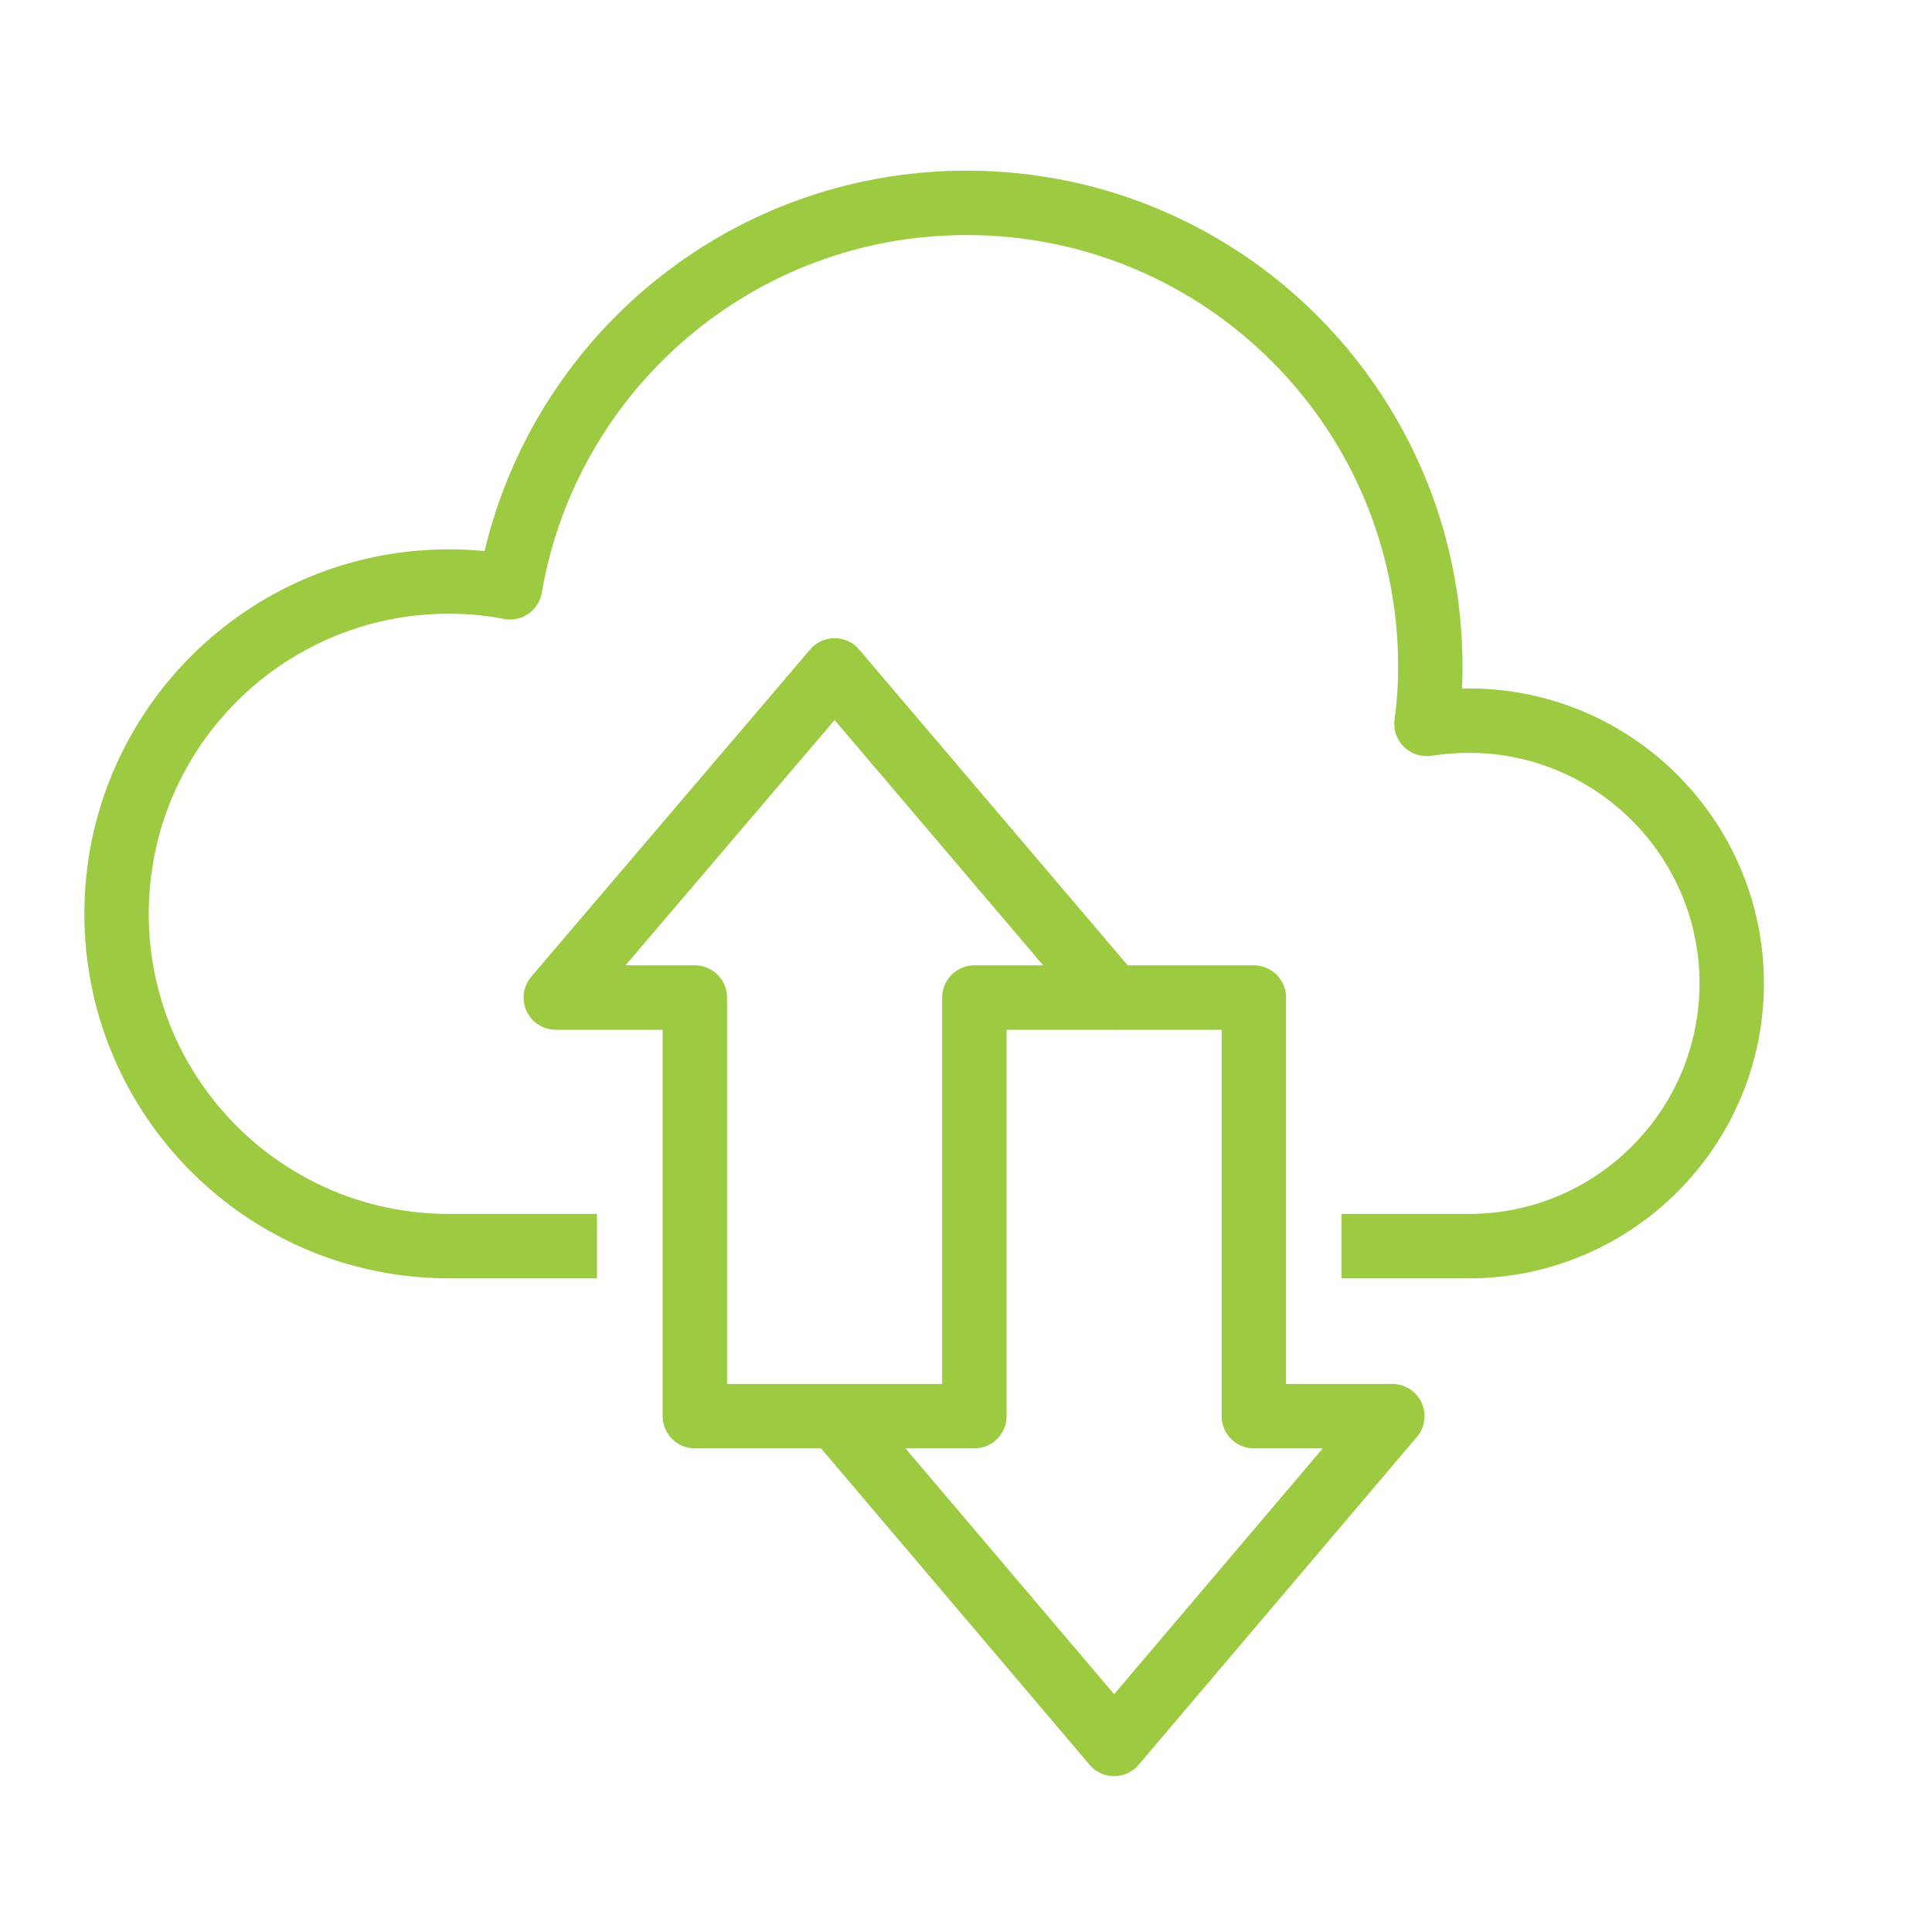 <?xml version="1.0" encoding="UTF-8"?> <svg xmlns="http://www.w3.org/2000/svg" xmlns:xlink="http://www.w3.org/1999/xlink" version="1.1" id="Layer_1" x="0px" y="0px" viewBox="0 0 300 300" style="enable-background:new 0 0 300 300;" xml:space="preserve"> <style type="text/css"> .st0{fill:none;stroke:#F99D3A;stroke-width:10;stroke-miterlimit:10;} .st1{fill:#9CCB42;stroke:#9CCB42;stroke-width:2;stroke-miterlimit:10;} .st2{fill:#9CCB42;stroke:#9CCB42;stroke-width:3.317;stroke-miterlimit:10;} .st3{fill:none;stroke:#9CCB42;stroke-width:10;stroke-miterlimit:10;} .st4{fill:#9CCB42;} .st5{fill:none;stroke:#9CCB42;stroke-width:10;stroke-linejoin:round;stroke-miterlimit:10;} .st6{fill-rule:evenodd;clip-rule:evenodd;fill:none;stroke:#9CCB42;stroke-width:10;stroke-linejoin:round;stroke-miterlimit:10;} </style> <g> <circle class="st0" cx="-266.6" cy="135.5" r="55.2"></circle> <path class="st0" d="M-295.4,182.8l-52.1,52.1c-5.1,5.1-13.4,5.1-18.5,0v0c-5.1-5.1-5.1-13.4,0-18.5l52.1-52.1"></path> <circle class="st0" cx="-289.5" cy="127.7" r="11.6"></circle> <circle class="st0" cx="-255.1" cy="157.2" r="11.6"></circle> <ellipse transform="matrix(0.23 -0.973 0.973 0.23 -233.062 -129.277)" class="st0" cx="-198.2" cy="82.6" rx="10.6" ry="10.6"></ellipse> <ellipse transform="matrix(0.23 -0.973 0.973 0.23 -407.787 -221.108)" class="st0" cx="-343.6" cy="147.1" rx="10.6" ry="10.6"></ellipse> <line class="st0" x1="-309" y1="131.9" x2="-301.1" y2="127.7"></line> <line class="st0" x1="-182" y1="61.8" x2="-191.6" y2="74.3"></line> <line class="st0" x1="-212.9" y1="102.1" x2="-204.5" y2="91.1"></line> <line class="st0" x1="-247.4" y1="148.5" x2="-225.7" y2="119"></line> <line class="st0" x1="-263.4" y1="149.1" x2="-279.8" y2="134.1"></line> <line class="st0" x1="-352.7" y1="152.4" x2="-373" y2="164.3"></line> </g> <g id="security_verified"> <path id="_x3C_Trazado_x3E__4_" class="st0" d="M528.4,120.8V87.2c-39.2-5.6-72.8-19.6-72.8-19.6s-33.6,14-72.8,19.6v60.4 c0,22,9.9,42.8,27.1,56.6l45.7,36.9l14-11.3"></path> <g> <circle class="st0" cx="511.6" cy="182.4" r="44.8"></circle> <polyline class="st0" points="492.4,182.4 508.4,198.4 530.8,166.4 "></polyline> </g> </g> <g> <circle class="st0" cx="732" cy="224" r="12.1"></circle> <circle class="st0" cx="815.3" cy="224" r="12.1"></circle> <polyline class="st0" points="830.9,198 719.9,198 695.6,80 674.8,80 "></polyline> <path class="st0" d="M818.8,97.4h17.3c5.4,0,9.5,4.9,8.5,10.2L833.8,170c-0.7,4.1-4.3,7.2-8.5,7.2h-98.4"></path> <line class="st0" x1="732" y1="97.4" x2="700.8" y2="97.4"></line> <g> <circle class="st0" cx="775.4" cy="114.7" r="36.4"></circle> <line class="st0" x1="755.2" y1="114.7" x2="795.7" y2="114.7"></line> <line class="st0" x1="775.4" y1="94.5" x2="775.4" y2="135"></line> </g> </g> <path class="st1" d="M-558.1,284.5c-2.3,0-4.2-1.9-4.2-4.2v-50.8c0-14.2,5-19.3,6-20.2c24.8-20,39-49.5,39-81.2 c0-57.3-46.6-103.9-103.9-103.9c-57.3,0-104,46.6-104,103.9c0,2.4,0.3,4.8,0.6,7.1l0.4,3.6c0.1,0.9-0.1,1.8-0.6,2.6 c-3.8,6.4-9.4,11.9-14.8,17.1c-6.1,5.9-11.8,11.5-15.1,18.2c1.1,2.6,6.3,4.4,10.9,6c5,1.8,9.7,3.5,12.3,6.8c0.9,1.1,1.2,2.6,0.7,4 c-4.1,11.9-3.9,13-2.4,21.6c0.1,0.7,1.1,1.9,1.9,2.9c1.4,1.7,3,3.7,3.3,6.3c0.3,3.2-1.2,6.8-2.8,10.5c-1.6,3.6-3.4,7.8-2.9,10.6 c2.5,15,31.9,15,62.9,15h2.5c2.3,0,4.2,1.9,4.2,4.2c0,2.3-1.9,4.2-4.2,4.2h-2.5c-36.7-0.1-67.7,0-71.3-22 c-0.9-5.3,1.4-10.7,3.5-15.4c1-2.2,2.3-5.3,2.2-6.3c-0.1-0.2-0.9-1.2-1.4-1.8c-1.4-1.7-3.2-3.9-3.7-6.8c-1.6-9.1-1.9-12,1.8-23.1 c-1.8-1-4.6-2-6.9-2.8c-7.2-2.5-16.1-5.7-16.7-14.2c-0.1-0.7,0.1-1.4,0.4-2c3.8-8.7,10.8-15.5,17.5-22c4.9-4.8,9.5-9.3,12.7-14.2 l-0.2-2c-0.4-2.7-0.7-5.4-0.7-8.2c0-62,50.4-112.4,112.4-112.4s112.4,50.4,112.4,112.4c0,34.2-15.3,66.1-41.9,87.6l0,0 c0.1,0-3,3.6-3,13.8v50.8C-553.8,282.6-555.7,284.5-558.1,284.5L-558.1,284.5z"></path> <path class="st1" d="M-621,220.7c-50,0-90.8-40.7-90.8-90.8C-711.7,79.8-671,39-621,39c50.1,0,90.8,40.7,90.8,90.8 C-530.1,179.9-570.9,220.7-621,220.7L-621,220.7z M-621,47.5c-45.4,0-82.3,36.9-82.3,82.4s36.9,82.4,82.3,82.4 c45.4,0,82.4-37,82.4-82.4S-575.5,47.5-621,47.5L-621,47.5z"></path> <path class="st1" d="M-566.3,100.4c-0.7-1.3-2.1-2.2-3.6-2.2l-19.3-0.5c0,0-0.1,0-0.1,0c-2.3,0-4.2,1.8-4.2,4.1 c-0.1,2.3,1.8,4.3,4.1,4.3l4,0.1l-25.9,13.9c-4-3.8-10.3-5-15.3-2.3c-3.1,1.7-5.4,4.5-6.4,7.9c-0.6,2.1-0.6,4.2-0.2,6.2l-26.2,14.1 c-1.7-1.7-3.6-3.1-5.9-3.8c-2.3-0.7-4.7-0.8-7.1-0.4c-2.3,0.5-3.8,2.7-3.3,5c0.5,2.3,2.6,3.8,5,3.3c1-0.2,2-0.1,2.9,0.2 c1.5,0.4,2.7,1.4,3.4,2.8c0.7,1.4,0.9,2.9,0.4,4.4c-0.3,1-0.8,1.8-1.5,2.5c-1.7,1.6-1.7,4.3-0.1,6c0.8,0.8,1.9,1.3,3,1.3 c1.1,0,2.1-0.4,3-1.2c1.7-1.7,2.9-3.7,3.7-6c0.6-2.1,0.6-4.3,0.3-6.4l26.4-14.2c2.4,2.1,5.4,3.5,8.8,3.5c2.2,0,4.3-0.5,6.3-1.6 c5-2.7,7.5-8.2,6.7-13.6l24.9-13.4l-1.4,2.2c-1.2,2-0.6,4.6,1.3,5.8c0.7,0.4,1.5,0.6,2.3,0.6c1.4,0,2.8-0.7,3.6-2l10.3-16.3 C-565.7,103.4-565.6,101.8-566.3,100.4z M-618.1,133.8c-2.3,1.2-5.3,0.3-6.5-1.9c-1.3-2.4-0.4-5.3,2-6.5c0.7-0.4,1.5-0.6,2.2-0.6 c1.8,0,3.4,1,4.2,2.6C-614.9,129.6-615.8,132.5-618.1,133.8z"></path> <g> <path class="st2" d="M-380.4,29.8l1.5-2.9c0.4-0.7,0.4-1.5,0.2-2.3c-0.2-0.8-0.8-1.4-1.5-1.7l-1.3-0.7l1.4-2.7 c0.6-1.2,0.7-2.7,0.3-4c-0.4-1.3-1.4-2.3-2.6-3l-4.2-2.1c-1.2-0.6-2.6-0.7-3.9-0.3c-1.3,0.4-2.4,1.3-3.1,2.6l-1.4,2.7l-1.3-0.7 c-1.5-0.7-3.3-0.2-4,1.3l-23.7,46.9c-0.5,1-0.4,2.2,0.3,3.1l-33.2,65.7c0,0,0,0,0,0.1c0,0.1-0.1,0.1-0.1,0.2c0,0,0,0.1,0,0.1 c0,0.1,0,0.1-0.1,0.2c0,0,0,0.1,0,0.1l0,0c0,0,0,0.1,0,0.1l-5.4,26.9c-0.3,1.3,0.4,2.7,1.6,3.3c0.4,0.2,0.9,0.3,1.3,0.3 c0.8,0,1.6-0.4,2.2-1l18.5-20.3l0,0c0.1-0.1,0.1-0.2,0.2-0.3c0,0,0,0,0.1-0.1l0,0c0.1-0.1,0.1-0.2,0.2-0.3c0,0,0,0,0-0.1l33.2-65.7 c0.3,0,0.6,0,1-0.1c0.8-0.2,1.4-0.8,1.7-1.5l18.9-37.3L-380.4,29.8z M-389.8,18.1l1-1.9l2.8,1.4l-1,1.9L-389.8,18.1z M-448.3,139.4 c0.4,0.2,0.8,0.3,1.3,0.3c1.1,0,2.2-0.7,2.7-1.7c0.3-0.7,0.4-1.5,0.1-2.3c-0.3-0.8-0.8-1.4-1.5-1.7l-4.6-2.2l31.7-62.7l4.7,2.3 c0.7,0.3,1.5,0.4,2.3,0.1c0.8-0.3,1.4-0.8,1.7-1.5c0.3-0.7,0.4-1.5,0.1-2.3c-0.3-0.8-0.8-1.4-1.5-1.7l-6.1-3l21-41.5l10.8,5.4 l-21.1,41.8c-0.1,0-0.2,0-0.3,0c0,0,0,0-0.1,0c-0.1,0-0.3,0-0.4,0.1c0,0-0.1,0-0.1,0c-0.1,0-0.3,0.1-0.4,0.2c0,0,0,0,0,0l0,0 c-0.1,0.1-0.2,0.1-0.4,0.2l0,0c-0.1,0.1-0.2,0.2-0.3,0.3l-0.1,0.1c-0.1,0.1-0.2,0.2-0.3,0.3c0,0,0,0,0,0h0l-0.1,0.3l-0.2,0.1v0.2 l-34.1,67.5l-11,12l2.5-12.6L-448.3,139.4z"></path> <path class="st2" d="M-435.9,183.8c-5.1-2.7-10.6-1.5-16-0.3l0,0c-3.2,0.7-6.2,1.4-8.7,1.1c-2.8-0.3-5.4-1.3-7.8-2.8 c-3.2-2-5.5-4-6.1-4.8c-0.2-1.4-1.4-2.5-2.9-2.7c-0.9-0.1-1.7,0.2-2.3,0.7c-0.7,0.6-1.1,1.3-1.1,2.2c0,0.4-0.1,0.8-0.1,1.3l0,0 c-0.2,2.6-0.7,9.6-3,10.4c-1,0.4-1.4,0.1-1.6,0c-2.1-1.2-3.4-7-3.8-9.1c-0.2-0.8-0.7-1.6-1.4-2c-0.7-0.5-1.6-0.6-2.4-0.4 c-1.7,0.4-2.8,2.1-2.5,3.8l0,0c1.3,6-2.3,12.5-6.6,16.1c0-0.2,0-0.4-0.1-0.6c-0.5-6.1-1.8-13.1-2.8-16c-1-2.8-2.8-3.3-4-3.1 c-4.3,0.5-7.6-0.3-10-2.6c2.3-6.9,3.9-14.3,4.8-22.2l0.1-1.3c0.9-7.5,2-16.9-0.4-24.6c-1-3.4-3.7-7.3-7.4-8.7 c-2.4-0.9-4.9-0.6-7.2,0.8c-3.7,2.4-6,7.1-6.5,13.6c-1,12.7,2.2,29,8.3,41.5c0.3,0.7,0.7,1.4,1.1,2c-2.2,5.9-4.9,11.3-8.2,16.1 c-0.5,0.8-1.1,1.6-1.6,2.4l0,0c-4.4,6.3-9.3,13.5-9.3,22.4c0,1.8,1.4,3.2,3.2,3.2c1.8,0,3.2-1.4,3.2-3.2c0-6.8,4.2-12.9,8.2-18.7 c0.5-0.8,1.1-1.6,1.7-2.5c3-4.4,5.6-9.3,7.7-14.5c3,2,6.6,3,10.7,2.9c0.6,2.3,1.4,6.5,1.9,11.2c0.2,2,0.4,3.9,0.4,5.5 c-2.2,1.2-4.7,3.1-5.3,6.7c-0.6,3.5,1.2,5.1,2,5.6c1.9,1.2,4.4,1.1,6.7-0.5c1.3-0.8,2.7-2.5,3-7.9c0.6-0.3,1.2-0.6,1.6-0.9 c3.9-2.6,7.4-6.7,9.4-11.3c0.7,0.8,1.5,1.4,2.3,1.9c2.1,1.1,4.4,1.3,6.9,0.4c3.4-1.2,5.6-4.5,6.6-10.1c1,0.7,2.1,1.5,3.3,2.3 c3.2,2.1,6.8,3.4,10.5,3.8c3.6,0.4,7.3-0.4,10.8-1.2c4.4-1,8.5-1.9,11.5-0.3c1.6,0.8,3.5,0.3,4.4-1.3 C-433.7,186.6-434.3,184.6-435.9,183.8z M-525.7,124.3c0.4-0.2,0.7-0.3,1-0.3c0.2,0,0.4,0,0.6,0.1c1.3,0.5,2.9,2.5,3.5,4.6 c1.9,6.4,0.9,15.1,0.1,22l-0.1,1.3c-0.6,5.3-1.5,10.4-2.8,15.1c-4.4-10.9-6.6-23.7-5.8-34C-529,130-528.2,125.9-525.7,124.3z"></path> <path class="st2" d="M-445.1,198.7c-0.8-0.3-1.7-0.3-2.5,0.1c-10.3,4.6-19.9,7.9-29.2,11c-18.8,6.4-35,11.9-47.5,25.7 c-0.6,0.6-0.9,1.5-0.8,2.3c0,0.9,0.4,1.6,1.1,2.2c0.6,0.5,1.4,0.8,2.2,0.8c0.9,0,1.8-0.4,2.4-1.1c11.4-12.5,26.8-17.8,44.8-23.9 c9.4-3.2,19.1-6.5,29.7-11.2c0.8-0.3,1.4-1,1.7-1.8c0.3-0.8,0.3-1.7-0.1-2.5C-443.7,199.6-444.3,199-445.1,198.7z"></path> <path class="st2" d="M-451.7,229.6c-1.8,0-3.3,1.5-3.3,3.3v33c0,8.5-6.9,15.3-15.3,15.3h-92.1c-8.5,0-15.3-6.9-15.3-15.3v-198 c0-8.5,6.9-15.3,15.3-15.3h92.1c8.5,0,15.3,6.9,15.3,15.3v18.7c0,1.8,1.5,3.3,3.3,3.3s3.3-1.5,3.3-3.3V67.8 c0-12.1-9.8-21.9-21.9-21.9h-92.1c-12.1,0-21.9,9.8-21.9,21.9v198c0,12.1,9.8,21.9,21.9,21.9h92.1c12.1,0,21.9-9.8,21.9-21.9v-33 C-448.4,231-449.9,229.6-451.7,229.6z"></path> </g> <g> <g> <g> <g> <path class="st3" d="M-939.6,143.2c0.7-2,1.3-4,1.8-6l23.2-3.8v-24.7l-23.2-3.8c-1.5-6.1-3.9-11.8-7-17.1l13.6-19.2l-17.4-17.4 l-19.2,13.6c-5.3-3.1-11-5.5-17.1-7l-3.8-23.2h-24.7l-1.2,7.8"></path> <path class="st3" d="M-1057.2,87.8c-3.1,5.2-5.5,10.9-7,16.9l-23.2,3.9v24.7l23.2,4c1.6,6.1,4,11.8,7.1,17l-13.7,19.1l17.4,17.4 l19.1-13.7c5.2,3.1,11,5.5,17,7.1l3.9,23.2h24.7l4-23.2c2.2-0.6,4.4-1.3,6.6-2.1"></path> <path class="st3" d="M-1017.2,57.8c-6.1,1.5-11.8,3.9-17.1,7l-19.2-13.6l-17.4,17.4l4.2,5.8"></path> </g> </g> </g> <g> <g> <g> <path class="st3" d="M-908.3,227.6l-61.5-61.5c-4-4-4.1-10.4-0.2-14.2c3.9-3.9,10.3-3.8,14.2,0.2l36.9,36.9"></path> <path class="st3" d="M-904.3,175.5l-5.3-5.3c-4-4-10.4-4.1-14.2-0.2l-6.3,6.3"></path> <path class="st3" d="M-887.8,164l-5.2-5.2c-4-4-10.4-4.1-14.2-0.2l-8.4,8.4"></path> </g> <path class="st3" d="M-819,225.8l-10.9-10.9c-0.5-11.6-3.3-19.6-13.6-31.6l-30-32c-4-4.2-9.9-4.6-13.7-0.8l-6.5,6.5"></path> <path class="st3" d="M-929.6,225.7l-3.7,0.3c-7,0.4-9.4,0.8-11.1,1.7c-1.7,0.9-3.2,2.3-3.2,2.3c-4.1,3-4.9,9.5-0.4,11.8 l72.2,18.8c0,0,5.7,0.9,7.9,3.1l5.5,5.5"></path> </g> </g> <ellipse transform="matrix(0.23 -0.973 0.973 0.23 -888.72 -880.983)" class="st3" cx="-1000.9" cy="121" rx="26.1" ry="26.1"></ellipse> </g> <g> <path class="st3" d="M1132.3,213c-6.2-6.4-14.6-9.6-22.9-9.4c2-10.5-0.9-21.7-8.7-30.1c-10.7-11.4-27.3-14-40.7-7.4 c-6.6-11.3-18.8-19-32.9-19c-16.8,0-31,10.9-36.1,25.9c-7.4-3.6-16.2-4.3-24.5-1.1c-15.3,5.8-23.3,22.4-18.8,37.8 c-9.5-0.4-19,4-24.6,12.6c-8.4,12.9-4.8,30.1,8.1,38.6c4.7,3.1,10,4.5,15.2,4.5l0,0h0.4c0,0,0.1,0,0.1,0h166.2l0-0.2 c6.7-0.7,13.2-3.5,18.4-8.5C1143.8,244.8,1144.2,225.3,1132.3,213z"></path> <g> <path class="st3" d="M932.5,69c24.9-24.8,59.3-40.2,97.3-40.2s72.4,15.4,97.3,40.2"></path> <path class="st3" d="M960.2,96.8C978,79,1002.6,68,1029.8,68c27.1,0,51.7,11,69.5,28.8"></path> <path class="st3" d="M988,124.5c10.7-10.7,25.4-17.3,41.8-17.3s31.1,6.6,41.8,17.3"></path> </g> <g> <path class="st4" d="M998.7,242.5c0,0.4,0,0.8-0.1,1.1c0,0.3-0.1,0.5-0.2,0.7c-0.1,0.2-0.2,0.4-0.4,0.5c-0.1,0.1-0.3,0.1-0.5,0.1 H979c-0.5,0-1-0.2-1.4-0.5c-0.4-0.3-0.7-0.9-0.7-1.8v-38.8c0-0.2,0-0.3,0.1-0.5c0.1-0.1,0.2-0.2,0.5-0.3c0.2-0.1,0.5-0.1,0.9-0.2 c0.4-0.1,0.8-0.1,1.3-0.1c0.5,0,1,0,1.3,0.1c0.4,0.1,0.6,0.1,0.9,0.2c0.2,0.1,0.4,0.2,0.5,0.3c0.1,0.1,0.1,0.3,0.1,0.5v36.3h15 c0.2,0,0.4,0,0.5,0.1s0.3,0.2,0.4,0.4c0.1,0.2,0.2,0.4,0.2,0.7C998.7,241.7,998.7,242,998.7,242.5z"></path> <path class="st4" d="M1010.4,244.1c0,0.2,0,0.3-0.1,0.5c-0.1,0.1-0.2,0.2-0.5,0.3c-0.2,0.1-0.5,0.1-0.9,0.2 c-0.4,0.1-0.8,0.1-1.3,0.1c-0.5,0-1,0-1.3-0.1c-0.4-0.1-0.7-0.1-0.9-0.2c-0.2-0.1-0.4-0.2-0.5-0.3c-0.1-0.1-0.1-0.3-0.1-0.5v-40.3 c0-0.2,0-0.3,0.1-0.5c0.1-0.1,0.3-0.2,0.5-0.3c0.2-0.1,0.5-0.1,0.9-0.2c0.4-0.1,0.8-0.1,1.3-0.1c0.5,0,1,0,1.3,0.1 c0.4,0.1,0.6,0.1,0.9,0.2c0.2,0.1,0.4,0.2,0.5,0.3c0.1,0.1,0.1,0.3,0.1,0.5V244.1z"></path> <path class="st4" d="M1038.6,243.9c-0.1,0.2-0.2,0.4-0.4,0.6c-0.2,0.2-0.4,0.3-0.6,0.4c-0.3,0.1-0.6,0.1-1,0.2c-0.4,0-0.9,0-1.6,0 c-0.5,0-0.9,0-1.2,0c-0.4,0-0.7,0-0.9-0.1c-0.3,0-0.5-0.1-0.7-0.1c-0.2-0.1-0.3-0.1-0.5-0.2c-0.1-0.1-0.2-0.2-0.3-0.3 c-0.1-0.1-0.1-0.3-0.2-0.4l-13.7-39c-0.2-0.5-0.3-0.9-0.3-1.2s0.1-0.5,0.3-0.7c0.2-0.2,0.5-0.2,0.9-0.3c0.4,0,1-0.1,1.8-0.1 c0.6,0,1.1,0,1.4,0c0.4,0,0.6,0.1,0.8,0.2c0.2,0.1,0.3,0.2,0.4,0.3c0.1,0.1,0.2,0.3,0.3,0.5l12,35.3h0l11.7-35.2 c0.1-0.2,0.1-0.4,0.2-0.6c0.1-0.2,0.2-0.3,0.5-0.4c0.2-0.1,0.5-0.1,0.9-0.2c0.4,0,0.9,0,1.6,0c0.7,0,1.2,0,1.6,0.1 c0.4,0.1,0.7,0.2,0.8,0.3c0.1,0.2,0.2,0.4,0.2,0.7c0,0.3-0.1,0.7-0.3,1.2L1038.6,243.9z"></path> <path class="st4" d="M1082.6,242.6c0,0.4,0,0.7-0.1,1c0,0.3-0.1,0.5-0.2,0.7c-0.1,0.2-0.2,0.3-0.4,0.4c-0.1,0.1-0.3,0.1-0.5,0.1 h-20.1c-0.5,0-1-0.2-1.4-0.5c-0.4-0.3-0.7-0.9-0.7-1.8v-37.4c0-0.8,0.2-1.4,0.7-1.8c0.4-0.3,0.9-0.5,1.4-0.5h19.9 c0.2,0,0.3,0,0.5,0.1c0.1,0.1,0.3,0.2,0.3,0.4c0.1,0.2,0.2,0.4,0.2,0.7c0.1,0.3,0.1,0.7,0.1,1.1c0,0.4,0,0.7-0.1,1 c-0.1,0.3-0.1,0.5-0.2,0.7s-0.2,0.3-0.3,0.4c-0.1,0.1-0.3,0.1-0.5,0.1h-16.4v13.2h14.1c0.2,0,0.3,0,0.5,0.1 c0.1,0.1,0.3,0.2,0.4,0.4c0.1,0.2,0.2,0.4,0.2,0.7c0,0.3,0.1,0.7,0.1,1.1c0,0.4,0,0.7-0.1,1c0,0.3-0.1,0.5-0.2,0.7 s-0.2,0.3-0.4,0.4c-0.1,0.1-0.3,0.1-0.5,0.1h-14.1v15h16.6c0.2,0,0.3,0,0.5,0.1c0.1,0.1,0.3,0.2,0.4,0.4c0.1,0.2,0.2,0.4,0.2,0.7 C1082.6,241.8,1082.6,242.2,1082.6,242.6z"></path> </g> </g> <g> <path class="st3" d="M1355.2,232.7v-9.3v-12.2v-31.4c0-8.6-6.5-16-15-16.6c-2.6-0.2-5.1,0.3-7.3,1.2c0-10.1-7.8-15.9-16-15.9 c-4.2,0-8.1,1.6-11,4.3v-3.2c0-8.5-6.3-15.9-14.8-16.6c-4.8-0.4-9.1,1.3-12.3,4.3V94.8c0-8.7-7.1-16.5-15.8-16.7 c-9-0.2-16.4,7.1-16.4,16.1v97.4c0,0-24-35-39.8-19.2c-9,9-0.7,23.4,9.7,36.5c10.3,13,19.6,26.7,28.2,40.8c9.7,15.9,27.5,35,51,35 C1295.6,284.9,1355.2,287.9,1355.2,232.7z"></path> <path class="st3" d="M1278.8,161v-23.8V161z"></path> <path class="st3" d="M1305.9,176.7v-23.9V176.7z"></path> <path class="st3" d="M1332.8,192.2l0-27.9L1332.8,192.2z"></path> <g> <g> <line class="st3" x1="1233.3" y1="67.2" x2="1210.3" y2="67.2"></line> <line class="st3" x1="1316.2" y1="67.2" x2="1293.2" y2="67.2"></line> </g> <line class="st3" x1="1300.6" y1="29.7" x2="1284.4" y2="46"></line> <line class="st3" x1="1263.2" y1="14.2" x2="1263.2" y2="37.2"></line> <line class="st3" x1="1225.8" y1="29.7" x2="1242.1" y2="46"></line> </g> </g> <g> <line class="st5" x1="1430.2" y1="150.5" x2="1470.4" y2="150.5"></line> <line class="st5" x1="1447.9" y1="216.5" x2="1482.7" y2="196.4"></line> <line class="st5" x1="1628.2" y1="264.8" x2="1608.2" y2="230"></line> <line class="st5" x1="1676.6" y1="216.5" x2="1641.8" y2="196.4"></line> <line class="st5" x1="1694.3" y1="150.5" x2="1654.1" y2="150.5"></line> <line class="st5" x1="1676.6" y1="84.5" x2="1641.8" y2="104.6"></line> <line class="st5" x1="1496.2" y1="36.2" x2="1516.3" y2="71"></line> <line class="st5" x1="1447.9" y1="84.5" x2="1482.7" y2="104.6"></line> <polygon class="st5" points="1571.7,134.7 1588.2,43.7 1497.6,179.8 1552.8,172 1536.3,263.1 1626.9,126.9 "></polygon> </g> <g> <path class="st6" d="M208.3,193.5h19.8c22.5,0,40.8-18.3,40.8-40.8c0-22.5-18.3-40.8-40.8-40.8c-2.2,0-4.4,0.2-6.6,0.5 c0.4-2.9,0.6-5.9,0.6-8.9c0-39.8-32.2-72-72-72c-35.6,0-65.1,25.8-70.9,59.7c-3.1-0.6-6.2-0.9-9.5-0.9c-28.5,0-51.6,23.1-51.6,51.6 c0,28.5,23.1,51.6,51.6,51.6h23"></path> <g> <polyline class="st5" points="129.8,219.9 173,270.8 216.2,219.9 194.7,219.9 194.7,154.9 173,154.9 "></polyline> <polygon class="st5" points="129.6,104.1 86.3,154.9 107.9,154.9 107.9,219.9 151.3,219.9 151.3,154.9 172.8,154.9 "></polygon> </g> </g> </svg> 